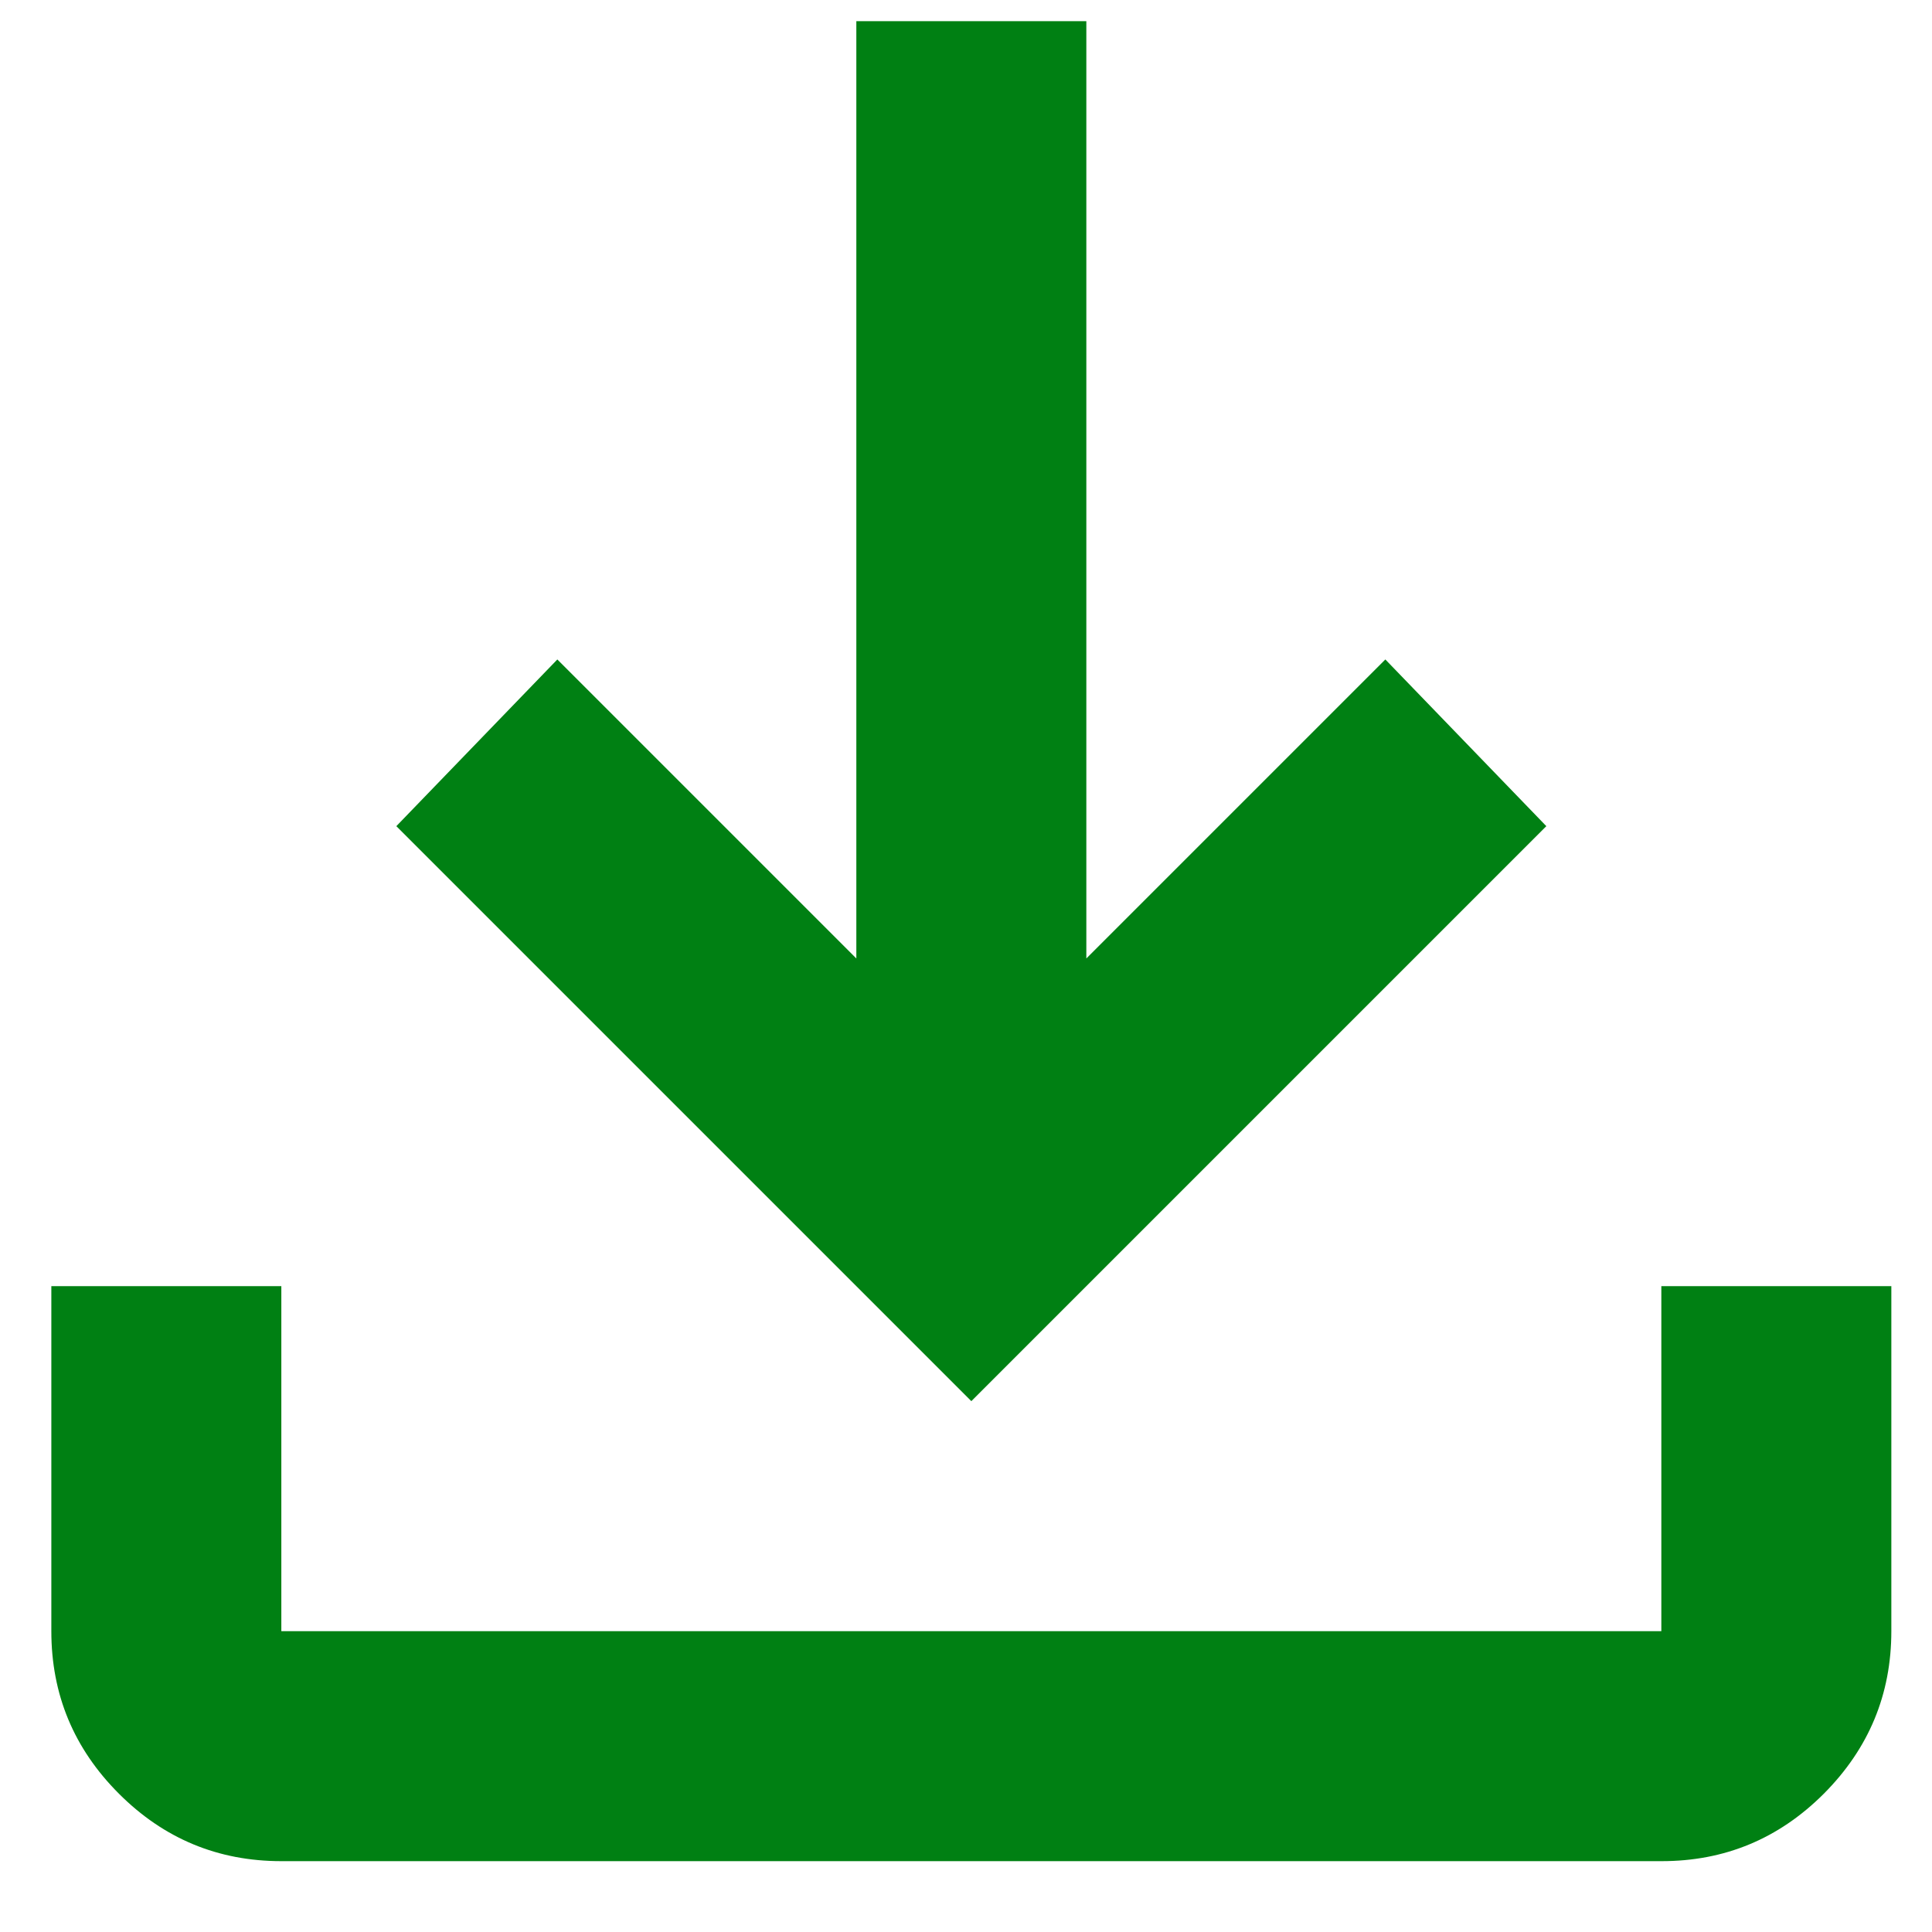 <svg width="21" height="21" viewBox="0 0 21 21" fill="none" xmlns="http://www.w3.org/2000/svg">
<path d="M10.558 15.23L4.308 8.98L6.058 7.168L9.308 10.418V0.23H11.808V10.418L15.058 7.168L16.808 8.98L10.558 15.23ZM3.058 20.23C2.37 20.23 1.782 19.986 1.293 19.497C0.803 19.007 0.558 18.419 0.558 17.73V13.98H3.058V17.73H18.058V13.98H20.558V17.73C20.558 18.418 20.313 19.006 19.824 19.497C19.335 19.986 18.746 20.231 18.058 20.23H3.058Z" fill="#008013"/>
</svg>
